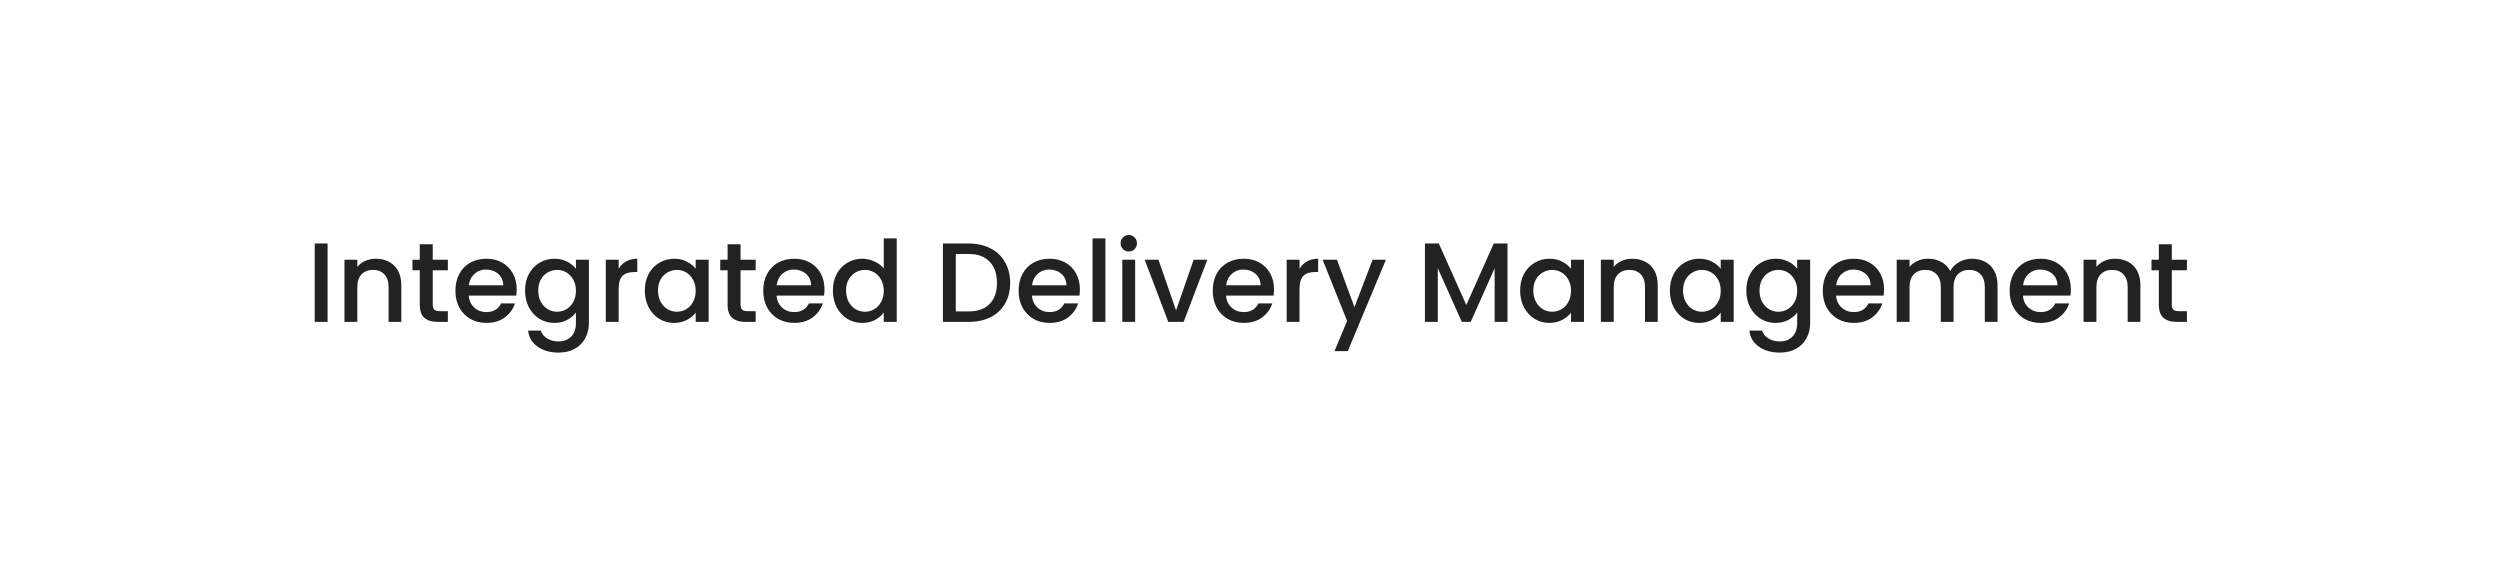 <svg width="257" height="59" viewBox="0 0 257 59" fill="none" xmlns="http://www.w3.org/2000/svg">
<g filter="url(#filter0_d_11497_23292)">
<rect x="12.424" y="8.3" width="231.799" height="34.772" rx="6.443" fill="white" shape-rendering="crispEdges"/>
<path d="M33.675 21.126V29.186H32.353V21.126H33.675ZM38.635 22.692C39.138 22.692 39.586 22.796 39.981 23.005C40.383 23.213 40.696 23.523 40.92 23.933C41.144 24.342 41.256 24.837 41.256 25.417V29.186H39.946V25.614C39.946 25.042 39.803 24.605 39.517 24.304C39.231 23.994 38.84 23.84 38.345 23.84C37.85 23.84 37.456 23.994 37.162 24.304C36.876 24.605 36.733 25.042 36.733 25.614V29.186H35.411V22.796H36.733V23.527C36.95 23.264 37.224 23.059 37.557 22.912C37.897 22.765 38.256 22.692 38.635 22.692ZM44.485 23.875V27.412C44.485 27.651 44.539 27.826 44.648 27.934C44.764 28.034 44.957 28.084 45.227 28.084H46.039V29.186H44.996C44.4 29.186 43.944 29.047 43.627 28.769C43.31 28.49 43.152 28.038 43.152 27.412V23.875H42.398V22.796H43.152V21.207H44.485V22.796H46.039V23.875H44.485ZM53.115 25.835C53.115 26.074 53.099 26.291 53.068 26.484H48.186C48.224 26.994 48.414 27.404 48.754 27.713C49.094 28.023 49.512 28.177 50.007 28.177C50.718 28.177 51.22 27.88 51.514 27.284H52.941C52.747 27.872 52.396 28.355 51.885 28.734C51.383 29.105 50.757 29.291 50.007 29.291C49.396 29.291 48.847 29.155 48.36 28.885C47.88 28.606 47.502 28.22 47.223 27.725C46.953 27.222 46.817 26.642 46.817 25.985C46.817 25.328 46.949 24.752 47.212 24.257C47.482 23.755 47.857 23.368 48.337 23.098C48.824 22.827 49.38 22.692 50.007 22.692C50.61 22.692 51.147 22.823 51.619 23.086C52.09 23.349 52.458 23.72 52.72 24.199C52.983 24.671 53.115 25.216 53.115 25.835ZM51.735 25.417C51.727 24.93 51.553 24.54 51.213 24.246C50.873 23.952 50.451 23.805 49.949 23.805C49.492 23.805 49.102 23.952 48.777 24.246C48.453 24.532 48.259 24.922 48.197 25.417H51.735ZM56.99 22.692C57.485 22.692 57.922 22.792 58.301 22.993C58.688 23.186 58.989 23.43 59.206 23.724V22.796H60.539V29.291C60.539 29.878 60.416 30.4 60.168 30.856C59.921 31.32 59.561 31.684 59.09 31.947C58.626 32.209 58.069 32.341 57.42 32.341C56.554 32.341 55.835 32.136 55.262 31.726C54.69 31.324 54.365 30.775 54.288 30.079H55.599C55.699 30.412 55.912 30.678 56.237 30.88C56.569 31.088 56.963 31.193 57.42 31.193C57.953 31.193 58.382 31.03 58.707 30.706C59.039 30.381 59.206 29.909 59.206 29.291V28.224C58.981 28.525 58.676 28.78 58.289 28.989C57.91 29.19 57.477 29.291 56.99 29.291C56.434 29.291 55.923 29.151 55.46 28.873C55.003 28.587 54.64 28.193 54.369 27.69C54.106 27.18 53.975 26.604 53.975 25.962C53.975 25.32 54.106 24.752 54.369 24.257C54.64 23.762 55.003 23.38 55.46 23.109C55.923 22.831 56.434 22.692 56.99 22.692ZM59.206 25.985C59.206 25.545 59.113 25.162 58.927 24.837C58.749 24.512 58.514 24.265 58.22 24.095C57.926 23.925 57.609 23.84 57.269 23.84C56.929 23.84 56.612 23.925 56.318 24.095C56.024 24.257 55.784 24.501 55.599 24.826C55.421 25.143 55.332 25.521 55.332 25.962C55.332 26.403 55.421 26.789 55.599 27.122C55.784 27.454 56.024 27.709 56.318 27.887C56.619 28.057 56.936 28.142 57.269 28.142C57.609 28.142 57.926 28.057 58.22 27.887C58.514 27.717 58.749 27.47 58.927 27.145C59.113 26.813 59.206 26.426 59.206 25.985ZM63.598 23.724C63.791 23.399 64.046 23.148 64.363 22.97C64.688 22.784 65.071 22.692 65.512 22.692V24.06H65.175C64.657 24.06 64.263 24.192 63.992 24.454C63.729 24.717 63.598 25.174 63.598 25.823V29.186H62.276V22.796H63.598V23.724ZM66.286 25.962C66.286 25.32 66.418 24.752 66.68 24.257C66.951 23.762 67.314 23.38 67.771 23.109C68.235 22.831 68.745 22.692 69.302 22.692C69.804 22.692 70.241 22.792 70.612 22.993C70.991 23.186 71.292 23.43 71.517 23.724V22.796H72.85V29.186H71.517V28.235C71.292 28.537 70.987 28.788 70.6 28.989C70.214 29.19 69.773 29.291 69.278 29.291C68.729 29.291 68.227 29.151 67.771 28.873C67.314 28.587 66.951 28.193 66.68 27.69C66.418 27.18 66.286 26.604 66.286 25.962ZM71.517 25.985C71.517 25.545 71.424 25.162 71.238 24.837C71.061 24.512 70.825 24.265 70.531 24.095C70.237 23.925 69.92 23.84 69.58 23.84C69.24 23.84 68.923 23.925 68.629 24.095C68.335 24.257 68.095 24.501 67.91 24.826C67.732 25.143 67.643 25.521 67.643 25.962C67.643 26.403 67.732 26.789 67.91 27.122C68.095 27.454 68.335 27.709 68.629 27.887C68.93 28.057 69.247 28.142 69.58 28.142C69.92 28.142 70.237 28.057 70.531 27.887C70.825 27.717 71.061 27.47 71.238 27.145C71.424 26.813 71.517 26.426 71.517 25.985ZM76.129 23.875V27.412C76.129 27.651 76.183 27.826 76.292 27.934C76.408 28.034 76.601 28.084 76.872 28.084H77.683V29.186H76.64C76.044 29.186 75.588 29.047 75.271 28.769C74.954 28.49 74.796 28.038 74.796 27.412V23.875H74.042V22.796H74.796V21.207H76.129V22.796H77.683V23.875H76.129ZM84.759 25.835C84.759 26.074 84.743 26.291 84.712 26.484H79.83C79.868 26.994 80.058 27.404 80.398 27.713C80.738 28.023 81.156 28.177 81.651 28.177C82.362 28.177 82.865 27.88 83.158 27.284H84.585C84.392 27.872 84.04 28.355 83.529 28.734C83.027 29.105 82.401 29.291 81.651 29.291C81.04 29.291 80.491 29.155 80.004 28.885C79.525 28.606 79.146 28.22 78.867 27.725C78.597 27.222 78.461 26.642 78.461 25.985C78.461 25.328 78.593 24.752 78.856 24.257C79.126 23.755 79.501 23.368 79.981 23.098C80.468 22.827 81.024 22.692 81.651 22.692C82.254 22.692 82.791 22.823 83.263 23.086C83.734 23.349 84.102 23.72 84.365 24.199C84.627 24.671 84.759 25.216 84.759 25.835ZM83.379 25.417C83.371 24.93 83.197 24.54 82.857 24.246C82.517 23.952 82.095 23.805 81.593 23.805C81.136 23.805 80.746 23.952 80.421 24.246C80.097 24.532 79.903 24.922 79.841 25.417H83.379ZM85.619 25.962C85.619 25.32 85.751 24.752 86.013 24.257C86.284 23.762 86.647 23.38 87.104 23.109C87.568 22.831 88.082 22.692 88.646 22.692C89.064 22.692 89.474 22.784 89.876 22.97C90.285 23.148 90.61 23.387 90.85 23.689V20.604H92.183V29.186H90.85V28.224C90.633 28.533 90.332 28.788 89.945 28.989C89.566 29.19 89.129 29.291 88.635 29.291C88.078 29.291 87.568 29.151 87.104 28.873C86.647 28.587 86.284 28.193 86.013 27.69C85.751 27.18 85.619 26.604 85.619 25.962ZM90.85 25.985C90.85 25.545 90.757 25.162 90.571 24.837C90.394 24.512 90.158 24.265 89.864 24.095C89.57 23.925 89.253 23.84 88.913 23.84C88.573 23.84 88.256 23.925 87.962 24.095C87.668 24.257 87.428 24.501 87.243 24.826C87.065 25.143 86.976 25.521 86.976 25.962C86.976 26.403 87.065 26.789 87.243 27.122C87.428 27.454 87.668 27.709 87.962 27.887C88.263 28.057 88.581 28.142 88.913 28.142C89.253 28.142 89.57 28.057 89.864 27.887C90.158 27.717 90.394 27.47 90.571 27.145C90.757 26.813 90.85 26.426 90.85 25.985ZM99.565 21.126C100.424 21.126 101.173 21.292 101.815 21.625C102.465 21.949 102.963 22.421 103.311 23.04C103.667 23.65 103.845 24.366 103.845 25.185C103.845 26.005 103.667 26.716 103.311 27.319C102.963 27.922 102.465 28.386 101.815 28.711C101.173 29.028 100.424 29.186 99.565 29.186H96.933V21.126H99.565ZM99.565 28.108C100.509 28.108 101.231 27.853 101.734 27.342C102.237 26.832 102.488 26.113 102.488 25.185C102.488 24.25 102.237 23.519 101.734 22.993C101.231 22.467 100.509 22.204 99.565 22.204H98.255V28.108H99.565ZM111.012 25.835C111.012 26.074 110.996 26.291 110.966 26.484H106.083C106.122 26.994 106.311 27.404 106.651 27.713C106.991 28.023 107.409 28.177 107.904 28.177C108.615 28.177 109.118 27.88 109.411 27.284H110.838C110.645 27.872 110.293 28.355 109.783 28.734C109.28 29.105 108.654 29.291 107.904 29.291C107.293 29.291 106.744 29.155 106.257 28.885C105.778 28.606 105.399 28.22 105.12 27.725C104.85 27.222 104.714 26.642 104.714 25.985C104.714 25.328 104.846 24.752 105.109 24.257C105.379 23.755 105.754 23.368 106.234 23.098C106.721 22.827 107.277 22.692 107.904 22.692C108.507 22.692 109.044 22.823 109.516 23.086C109.987 23.349 110.355 23.72 110.618 24.199C110.88 24.671 111.012 25.216 111.012 25.835ZM109.632 25.417C109.624 24.93 109.45 24.54 109.11 24.246C108.77 23.952 108.348 23.805 107.846 23.805C107.39 23.805 106.999 23.952 106.674 24.246C106.35 24.532 106.156 24.922 106.095 25.417H109.632ZM113.635 20.604V29.186H112.313V20.604H113.635ZM116.044 21.949C115.804 21.949 115.603 21.868 115.441 21.706C115.278 21.544 115.197 21.343 115.197 21.103C115.197 20.863 115.278 20.662 115.441 20.5C115.603 20.337 115.804 20.256 116.044 20.256C116.276 20.256 116.473 20.337 116.635 20.5C116.797 20.662 116.879 20.863 116.879 21.103C116.879 21.343 116.797 21.544 116.635 21.706C116.473 21.868 116.276 21.949 116.044 21.949ZM116.693 22.796V29.186H115.371V22.796H116.693ZM120.899 28.003L122.708 22.796H124.112L121.676 29.186H120.099L117.675 22.796H119.09L120.899 28.003ZM130.968 25.835C130.968 26.074 130.952 26.291 130.921 26.484H126.039C126.078 26.994 126.267 27.404 126.607 27.713C126.947 28.023 127.365 28.177 127.86 28.177C128.571 28.177 129.074 27.88 129.367 27.284H130.794C130.601 27.872 130.249 28.355 129.739 28.734C129.236 29.105 128.61 29.291 127.86 29.291C127.249 29.291 126.7 29.155 126.213 28.885C125.734 28.606 125.355 28.22 125.076 27.725C124.806 27.222 124.67 26.642 124.67 25.985C124.67 25.328 124.802 24.752 125.065 24.257C125.335 23.755 125.71 23.368 126.19 23.098C126.677 22.827 127.233 22.692 127.86 22.692C128.463 22.692 129 22.823 129.472 23.086C129.943 23.349 130.311 23.72 130.574 24.199C130.836 24.671 130.968 25.216 130.968 25.835ZM129.588 25.417C129.58 24.93 129.406 24.54 129.066 24.246C128.726 23.952 128.304 23.805 127.802 23.805C127.346 23.805 126.955 23.952 126.63 24.246C126.306 24.532 126.112 24.922 126.051 25.417H129.588ZM133.591 23.724C133.784 23.399 134.04 23.148 134.357 22.97C134.681 22.784 135.064 22.692 135.505 22.692V24.06H135.168C134.65 24.06 134.256 24.192 133.985 24.454C133.723 24.717 133.591 25.174 133.591 25.823V29.186H132.269V22.796H133.591V23.724ZM142.472 22.796L138.552 32.19H137.184L138.483 29.082L135.966 22.796H137.439L139.237 27.667L141.104 22.796H142.472ZM154.972 21.126V29.186H153.65V23.666L151.191 29.186H150.275L147.805 23.666V29.186H146.483V21.126H147.909L150.739 27.447L153.557 21.126H154.972ZM156.269 25.962C156.269 25.32 156.401 24.752 156.664 24.257C156.934 23.762 157.298 23.38 157.754 23.109C158.218 22.831 158.728 22.692 159.285 22.692C159.787 22.692 160.224 22.792 160.595 22.993C160.974 23.186 161.276 23.43 161.5 23.724V22.796H162.833V29.186H161.5V28.235C161.276 28.537 160.97 28.788 160.584 28.989C160.197 29.19 159.756 29.291 159.261 29.291C158.712 29.291 158.21 29.151 157.754 28.873C157.298 28.587 156.934 28.193 156.664 27.69C156.401 27.18 156.269 26.604 156.269 25.962ZM161.5 25.985C161.5 25.545 161.407 25.162 161.221 24.837C161.044 24.512 160.808 24.265 160.514 24.095C160.22 23.925 159.903 23.84 159.563 23.84C159.223 23.84 158.906 23.925 158.612 24.095C158.318 24.257 158.078 24.501 157.893 24.826C157.715 25.143 157.626 25.521 157.626 25.962C157.626 26.403 157.715 26.789 157.893 27.122C158.078 27.454 158.318 27.709 158.612 27.887C158.913 28.057 159.23 28.142 159.563 28.142C159.903 28.142 160.22 28.057 160.514 27.887C160.808 27.717 161.044 27.47 161.221 27.145C161.407 26.813 161.5 26.426 161.5 25.985ZM167.794 22.692C168.297 22.692 168.745 22.796 169.139 23.005C169.542 23.213 169.855 23.523 170.079 23.933C170.303 24.342 170.415 24.837 170.415 25.417V29.186H169.105V25.614C169.105 25.042 168.962 24.605 168.676 24.304C168.389 23.994 167.999 23.84 167.504 23.84C167.009 23.84 166.615 23.994 166.321 24.304C166.035 24.605 165.892 25.042 165.892 25.614V29.186H164.57V22.796H165.892V23.527C166.109 23.264 166.383 23.059 166.716 22.912C167.056 22.765 167.415 22.692 167.794 22.692ZM171.661 25.962C171.661 25.32 171.792 24.752 172.055 24.257C172.326 23.762 172.689 23.38 173.145 23.109C173.609 22.831 174.12 22.692 174.676 22.692C175.179 22.692 175.616 22.792 175.987 22.993C176.366 23.186 176.667 23.43 176.891 23.724V22.796H178.225V29.186H176.891V28.235C176.667 28.537 176.362 28.788 175.975 28.989C175.589 29.19 175.148 29.291 174.653 29.291C174.104 29.291 173.602 29.151 173.145 28.873C172.689 28.587 172.326 28.193 172.055 27.69C171.792 27.18 171.661 26.604 171.661 25.962ZM176.891 25.985C176.891 25.545 176.799 25.162 176.613 24.837C176.435 24.512 176.199 24.265 175.906 24.095C175.612 23.925 175.295 23.84 174.955 23.84C174.614 23.84 174.297 23.925 174.004 24.095C173.71 24.257 173.47 24.501 173.285 24.826C173.107 25.143 173.018 25.521 173.018 25.962C173.018 26.403 173.107 26.789 173.285 27.122C173.47 27.454 173.71 27.709 174.004 27.887C174.305 28.057 174.622 28.142 174.955 28.142C175.295 28.142 175.612 28.057 175.906 27.887C176.199 27.717 176.435 27.47 176.613 27.145C176.799 26.813 176.891 26.426 176.891 25.985ZM182.536 22.692C183.031 22.692 183.468 22.792 183.847 22.993C184.233 23.186 184.535 23.43 184.752 23.724V22.796H186.085V29.291C186.085 29.878 185.962 30.4 185.714 30.856C185.467 31.32 185.107 31.684 184.636 31.947C184.172 32.209 183.615 32.341 182.965 32.341C182.1 32.341 181.38 32.136 180.808 31.726C180.236 31.324 179.911 30.775 179.834 30.079H181.145C181.245 30.412 181.458 30.678 181.783 30.88C182.115 31.088 182.509 31.193 182.965 31.193C183.499 31.193 183.928 31.03 184.253 30.706C184.585 30.381 184.752 29.909 184.752 29.291V28.224C184.527 28.525 184.222 28.78 183.835 28.989C183.456 29.19 183.023 29.291 182.536 29.291C181.98 29.291 181.469 29.151 181.005 28.873C180.549 28.587 180.186 28.193 179.915 27.69C179.652 27.18 179.521 26.604 179.521 25.962C179.521 25.32 179.652 24.752 179.915 24.257C180.186 23.762 180.549 23.38 181.005 23.109C181.469 22.831 181.98 22.692 182.536 22.692ZM184.752 25.985C184.752 25.545 184.659 25.162 184.473 24.837C184.295 24.512 184.06 24.265 183.766 24.095C183.472 23.925 183.155 23.84 182.815 23.84C182.475 23.84 182.158 23.925 181.864 24.095C181.57 24.257 181.33 24.501 181.145 24.826C180.967 25.143 180.878 25.521 180.878 25.962C180.878 26.403 180.967 26.789 181.145 27.122C181.33 27.454 181.57 27.709 181.864 27.887C182.165 28.057 182.482 28.142 182.815 28.142C183.155 28.142 183.472 28.057 183.766 27.887C184.06 27.717 184.295 27.47 184.473 27.145C184.659 26.813 184.752 26.426 184.752 25.985ZM193.679 25.835C193.679 26.074 193.663 26.291 193.632 26.484H188.75C188.788 26.994 188.978 27.404 189.318 27.713C189.658 28.023 190.076 28.177 190.57 28.177C191.282 28.177 191.784 27.88 192.078 27.284H193.505C193.311 27.872 192.96 28.355 192.449 28.734C191.947 29.105 191.32 29.291 190.57 29.291C189.96 29.291 189.411 29.155 188.924 28.885C188.444 28.606 188.065 28.22 187.787 27.725C187.516 27.222 187.381 26.642 187.381 25.985C187.381 25.328 187.513 24.752 187.775 24.257C188.046 23.755 188.421 23.368 188.9 23.098C189.387 22.827 189.944 22.692 190.57 22.692C191.173 22.692 191.711 22.823 192.182 23.086C192.654 23.349 193.021 23.72 193.284 24.199C193.547 24.671 193.679 25.216 193.679 25.835ZM192.298 25.417C192.291 24.93 192.117 24.54 191.777 24.246C191.436 23.952 191.015 23.805 190.512 23.805C190.056 23.805 189.666 23.952 189.341 24.246C189.016 24.532 188.823 24.922 188.761 25.417H192.298ZM202.715 22.692C203.218 22.692 203.666 22.796 204.061 23.005C204.463 23.213 204.776 23.523 205 23.933C205.232 24.342 205.348 24.837 205.348 25.417V29.186H204.037V25.614C204.037 25.042 203.894 24.605 203.608 24.304C203.322 23.994 202.932 23.84 202.437 23.84C201.942 23.84 201.548 23.994 201.254 24.304C200.968 24.605 200.825 25.042 200.825 25.614V29.186H199.514V25.614C199.514 25.042 199.371 24.605 199.085 24.304C198.799 23.994 198.409 23.84 197.914 23.84C197.419 23.84 197.025 23.994 196.731 24.304C196.445 24.605 196.302 25.042 196.302 25.614V29.186H194.98V22.796H196.302V23.527C196.518 23.264 196.793 23.059 197.125 22.912C197.458 22.765 197.813 22.692 198.192 22.692C198.702 22.692 199.159 22.8 199.561 23.016C199.963 23.233 200.272 23.546 200.488 23.956C200.682 23.569 200.983 23.264 201.393 23.04C201.803 22.808 202.244 22.692 202.715 22.692ZM212.887 25.835C212.887 26.074 212.872 26.291 212.841 26.484H207.958C207.997 26.994 208.186 27.404 208.526 27.713C208.867 28.023 209.284 28.177 209.779 28.177C210.49 28.177 210.993 27.88 211.287 27.284H212.713C212.52 27.872 212.168 28.355 211.658 28.734C211.155 29.105 210.529 29.291 209.779 29.291C209.168 29.291 208.619 29.155 208.132 28.885C207.653 28.606 207.274 28.22 206.995 27.725C206.725 27.222 206.59 26.642 206.59 25.985C206.59 25.328 206.721 24.752 206.984 24.257C207.254 23.755 207.629 23.368 208.109 23.098C208.596 22.827 209.153 22.692 209.779 22.692C210.382 22.692 210.919 22.823 211.391 23.086C211.863 23.349 212.23 23.72 212.493 24.199C212.756 24.671 212.887 25.216 212.887 25.835ZM211.507 25.417C211.499 24.93 211.325 24.54 210.985 24.246C210.645 23.952 210.223 23.805 209.721 23.805C209.265 23.805 208.874 23.952 208.55 24.246C208.225 24.532 208.032 24.922 207.97 25.417H211.507ZM217.412 22.692C217.915 22.692 218.363 22.796 218.758 23.005C219.16 23.213 219.473 23.523 219.697 23.933C219.921 24.342 220.033 24.837 220.033 25.417V29.186H218.723V25.614C218.723 25.042 218.58 24.605 218.294 24.304C218.008 23.994 217.617 23.84 217.122 23.84C216.627 23.84 216.233 23.994 215.939 24.304C215.653 24.605 215.51 25.042 215.51 25.614V29.186H214.188V22.796H215.51V23.527C215.727 23.264 216.001 23.059 216.334 22.912C216.674 22.765 217.033 22.692 217.412 22.692ZM223.262 23.875V27.412C223.262 27.651 223.316 27.826 223.425 27.934C223.541 28.034 223.734 28.084 224.004 28.084H224.816V29.186H223.773C223.177 29.186 222.721 29.047 222.404 28.769C222.087 28.49 221.928 28.038 221.928 27.412V23.875H221.175V22.796H221.928V21.207H223.262V22.796H224.816V23.875H223.262Z" fill="#222222"/>
</g>
<defs>
<filter id="filter0_d_11497_23292" x="0.553" y="0.334" width="255.541" height="58.514" filterUnits="userSpaceOnUse" color-interpolation-filters="sRGB">
<feFlood flood-opacity="0" result="BackgroundImageFix"/>
<feColorMatrix in="SourceAlpha" type="matrix" values="0 0 0 0 0 0 0 0 0 0 0 0 0 0 0 0 0 0 127 0" result="hardAlpha"/>
<feMorphology radius="1.718" operator="dilate" in="SourceAlpha" result="effect1_dropShadow_11497_23292"/>
<feOffset dy="3.905"/>
<feGaussianBlur stdDeviation="5.076"/>
<feComposite in2="hardAlpha" operator="out"/>
<feColorMatrix type="matrix" values="0 0 0 0 0 0 0 0 0 0 0 0 0 0 0 0 0 0 0.42 0"/>
<feBlend mode="normal" in2="BackgroundImageFix" result="effect1_dropShadow_11497_23292"/>
<feBlend mode="normal" in="SourceGraphic" in2="effect1_dropShadow_11497_23292" result="shape"/>
</filter>
</defs>
</svg>
